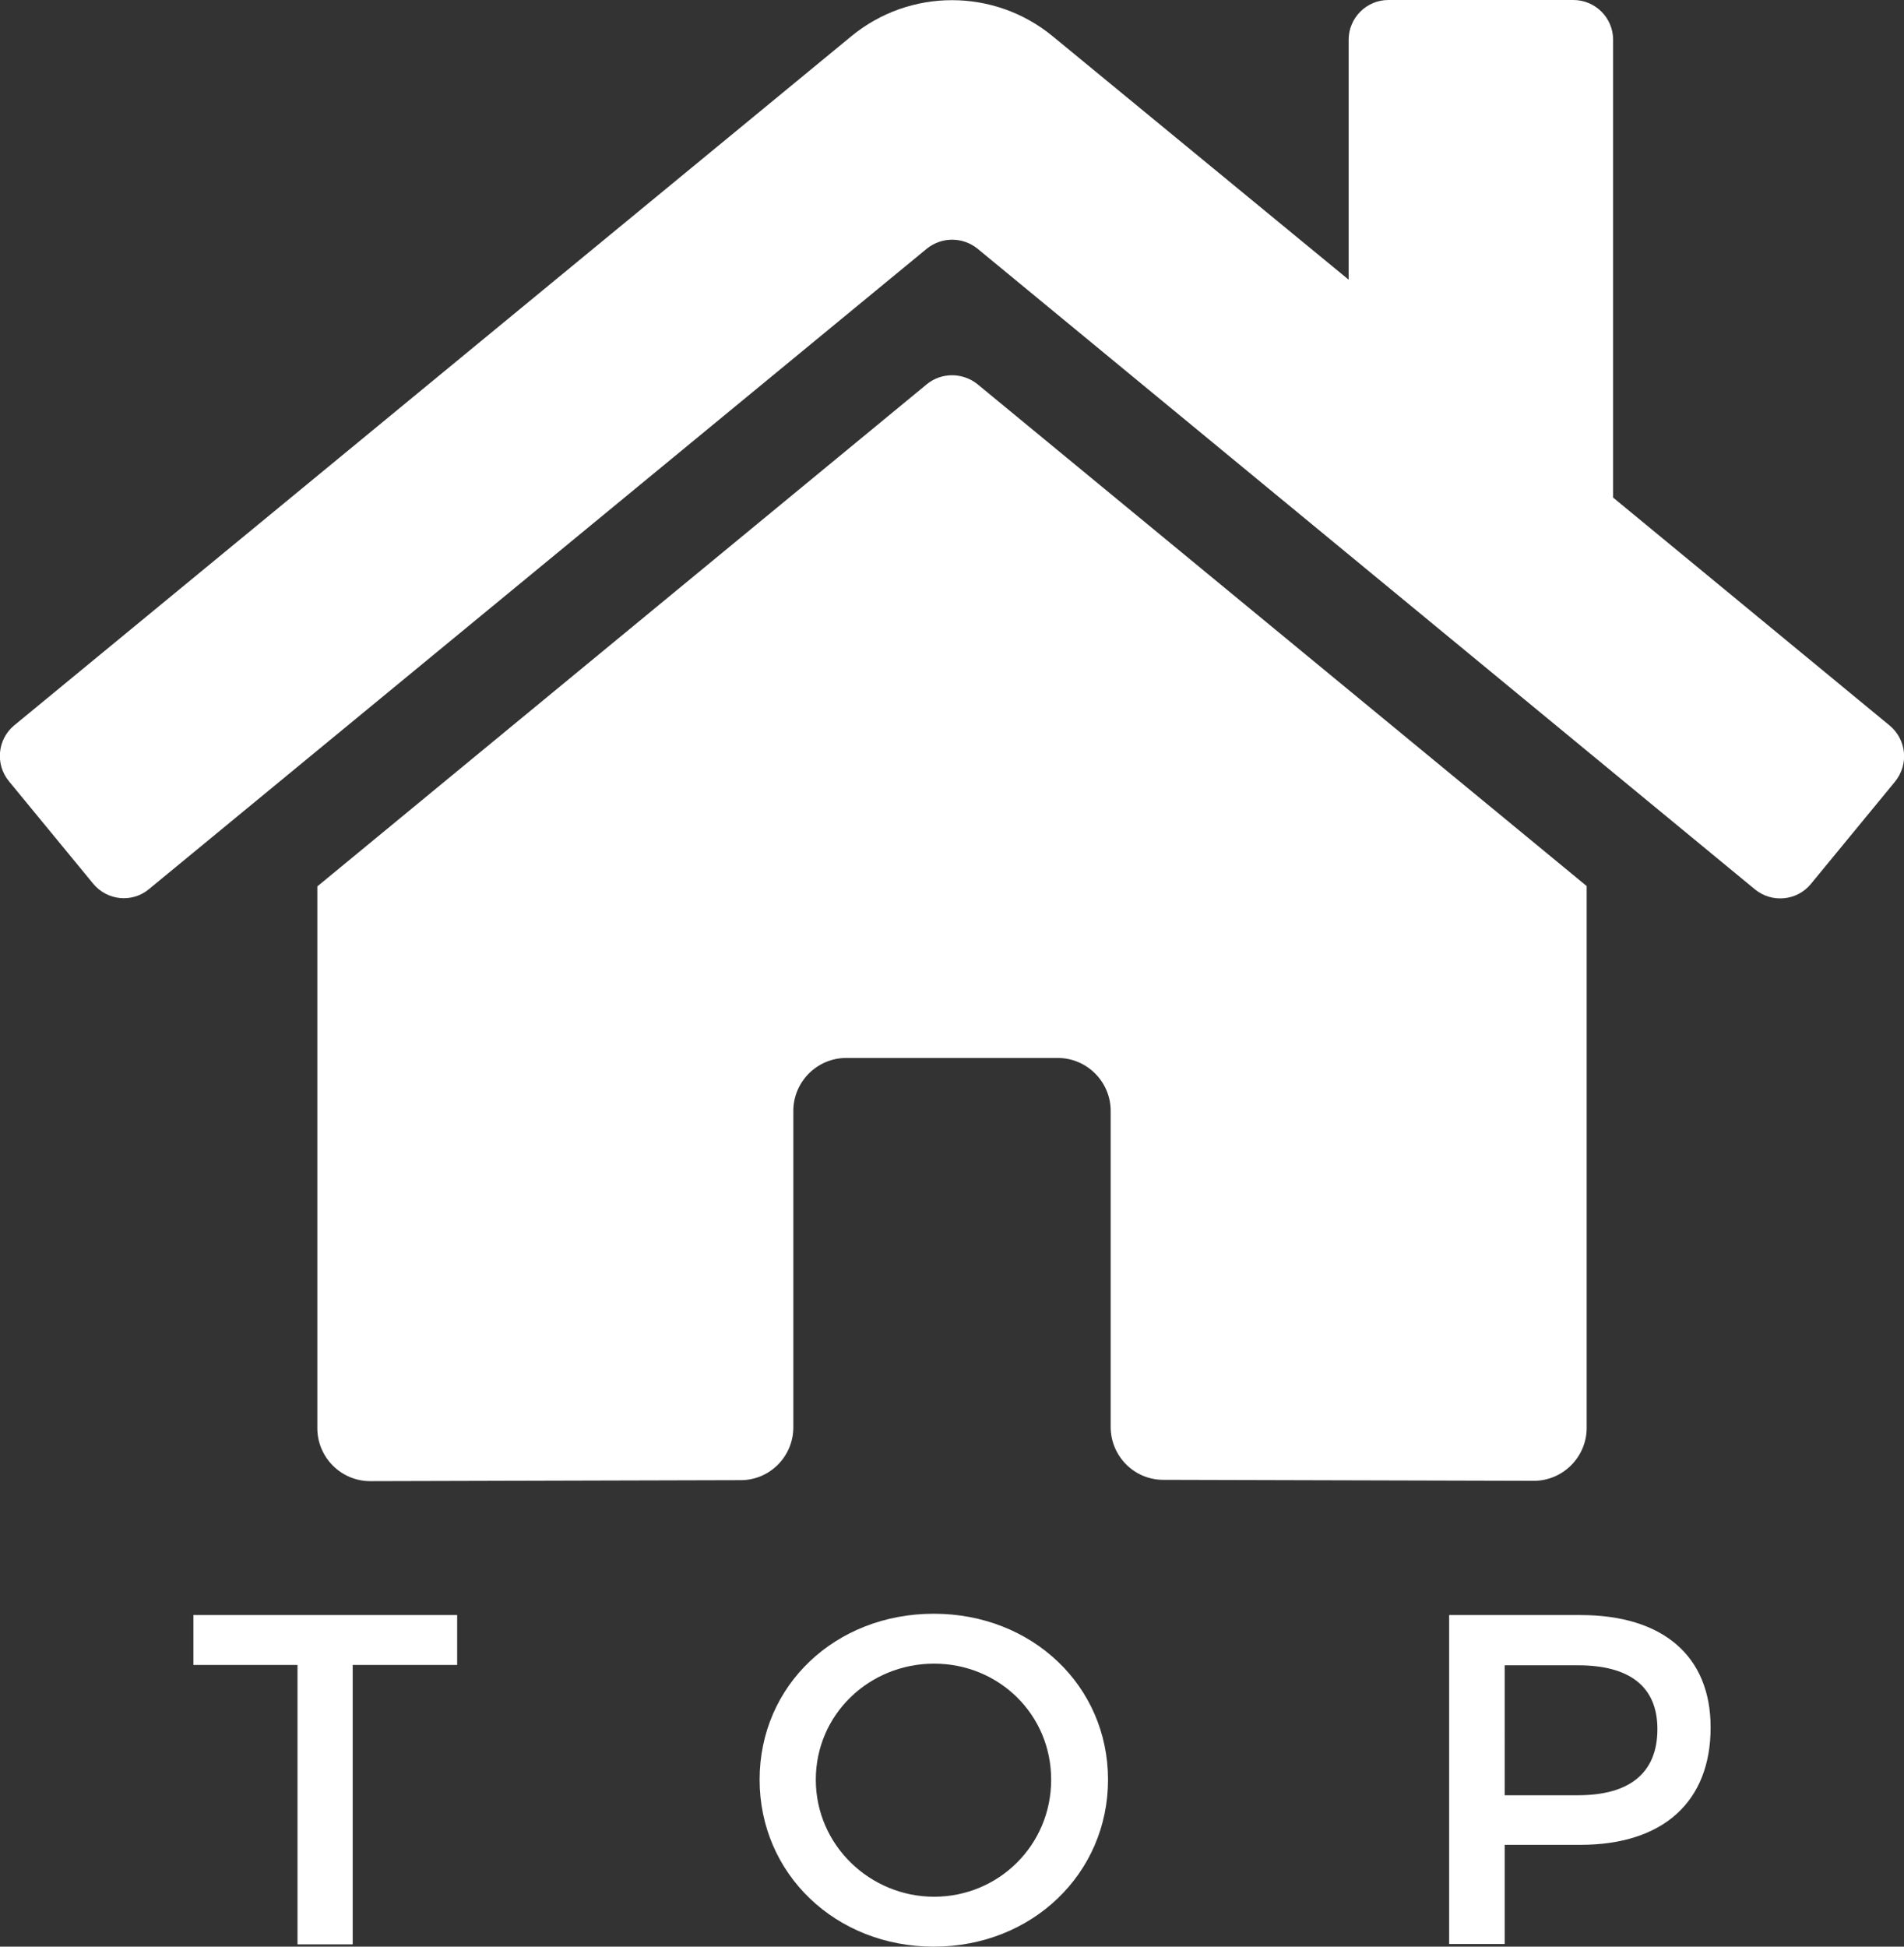 <?xml version="1.0" encoding="utf-8"?>
<!-- Generator: Adobe Illustrator 25.0.0, SVG Export Plug-In . SVG Version: 6.00 Build 0)  -->
<svg version="1.1" id="レイヤー_1" xmlns="http://www.w3.org/2000/svg" xmlns:xlink="http://www.w3.org/1999/xlink" x="0px"
	 y="0px" viewBox="0 0 576 588.8" style="enable-background:new 0 0 576 588.8;" xml:space="preserve">
<rect x="0" y="0" width="576" height="588.8" fill="#333333" stroke="none"/>
<style type="text/css">
	.st0{fill:#FFFFFF;}
</style>
<path class="st0" d="M280.4,116.2L96,268.1V432c0,8.8,7.2,16,16,16l112.1-0.3c8.8,0,15.9-7.2,15.9-16V336c0-8.8,7.2-16,16-16h64
	c8.8,0,16,7.2,16,16v95.6c0,8.8,7.1,16,15.9,16c0,0,0,0,0.1,0l112,0.3c8.8,0,16-7.2,16-16V268L295.7,116.2
	C291.2,112.6,284.8,112.6,280.4,116.2L280.4,116.2z M571.6,219.4L488,150.5V12c0-6.6-5.4-12-12-12h-56c-6.6,0-12,5.4-12,12v72.6
	L318.5,11c-17.7-14.6-43.3-14.6-61,0L4.3,219.4c-5.1,4.2-5.8,11.8-1.6,16.9c0,0,0,0,0,0l25.5,31c4.2,5.1,11.8,5.9,16.9,1.6
	c0,0,0,0,0,0L280.4,75.2c4.5-3.6,10.8-3.6,15.3,0L530.9,269c5.1,4.2,12.7,3.5,16.9-1.6c0,0,0,0,0,0l25.5-31
	C577.5,231.2,576.8,223.7,571.6,219.4C571.6,219.4,571.6,219.4,571.6,219.4L571.6,219.4z"/>
<g>
	<path class="st0" d="M138.3,488.5v15.1h-31.6v84.5H90v-84.5H58.5v-15.1H138.3z"/>
	<path class="st0" d="M335.2,538.3c0,28.4-23,50.5-52.7,50.5c-29.7,0-52.7-22-52.7-50.5c0-28.6,23-50.2,52.7-50.2
		C312.2,488.1,335.2,509.9,335.2,538.3z M246.8,538.3c0,19.8,16.4,35.4,35.8,35.4c19.5,0,35.4-15.6,35.4-35.4
		c0-19.8-15.9-35.1-35.4-35.1C263,503.2,246.8,518.5,246.8,538.3z"/>
	<path class="st0" d="M517.5,522.5c0,22.5-14.4,35.5-39.4,35.5h-22.9v30h-16.8v-99.5h39.7C503.1,488.5,517.5,500.9,517.5,522.5z
		 M501.4,523c0-13.1-8.7-19.3-24-19.3h-22.2V543h22.2C492.7,543,501.4,536.5,501.4,523z"/>
</g>
</svg>

